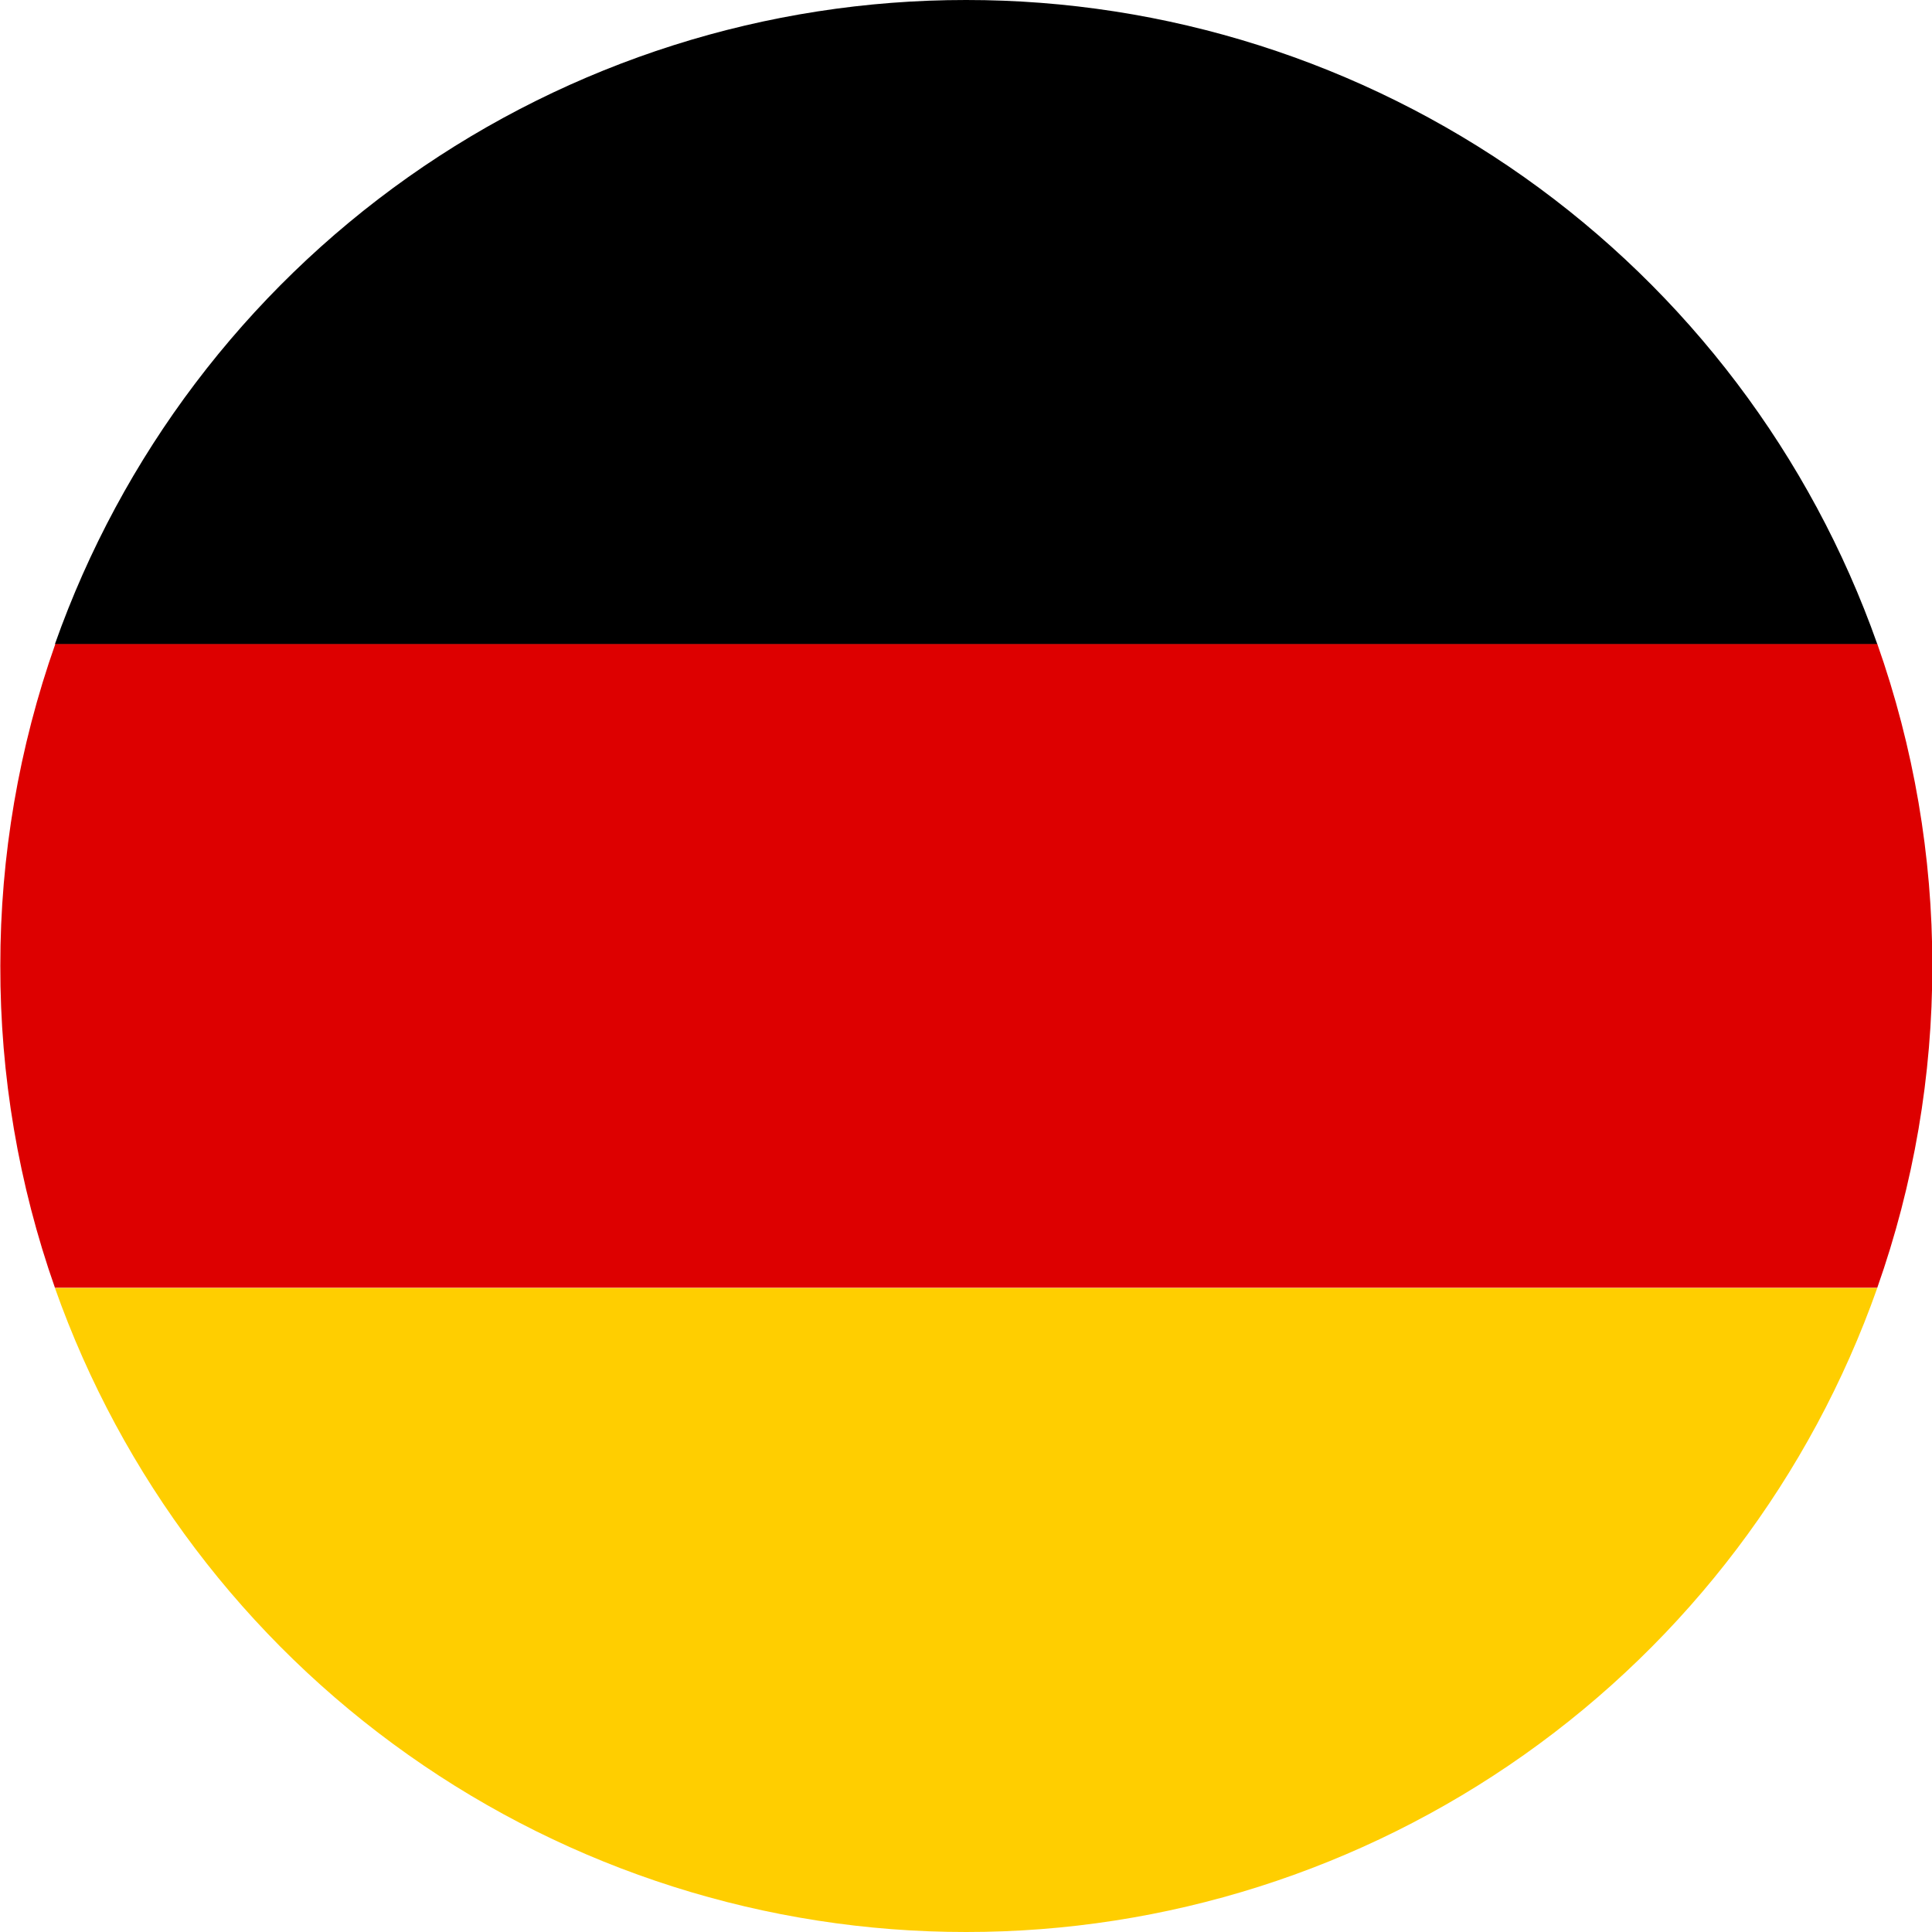 <svg width="18" height="18" viewBox="0 0 18 18" fill="none" xmlns="http://www.w3.org/2000/svg">
<path d="M0.003 8.998C0.002 7.976 0.176 6.962 0.516 5.998L17.49 5.998C17.83 6.962 18.004 7.976 18.003 8.998C18.004 10.02 17.83 11.034 17.49 11.998H0.512C0.173 11.034 0.001 10.02 0.003 8.998Z" fill="#DD0000"/>
<path d="M9.001 18C7.139 18.001 5.323 17.424 3.803 16.349C2.283 15.275 1.133 13.755 0.512 12L17.49 12C16.87 13.755 15.72 15.275 14.2 16.349C12.679 17.424 10.863 18.001 9.001 18Z" fill="#FFCE00"/>
<path d="M9.001 7.6853e-07C10.863 -0.001 12.679 0.576 14.2 1.65C15.72 2.725 16.87 4.245 17.49 6L0.512 6C1.133 4.245 2.283 2.725 3.803 1.65C5.323 0.576 7.139 -0.001 9.001 7.6853e-07Z" fill="black"/>
</svg>
